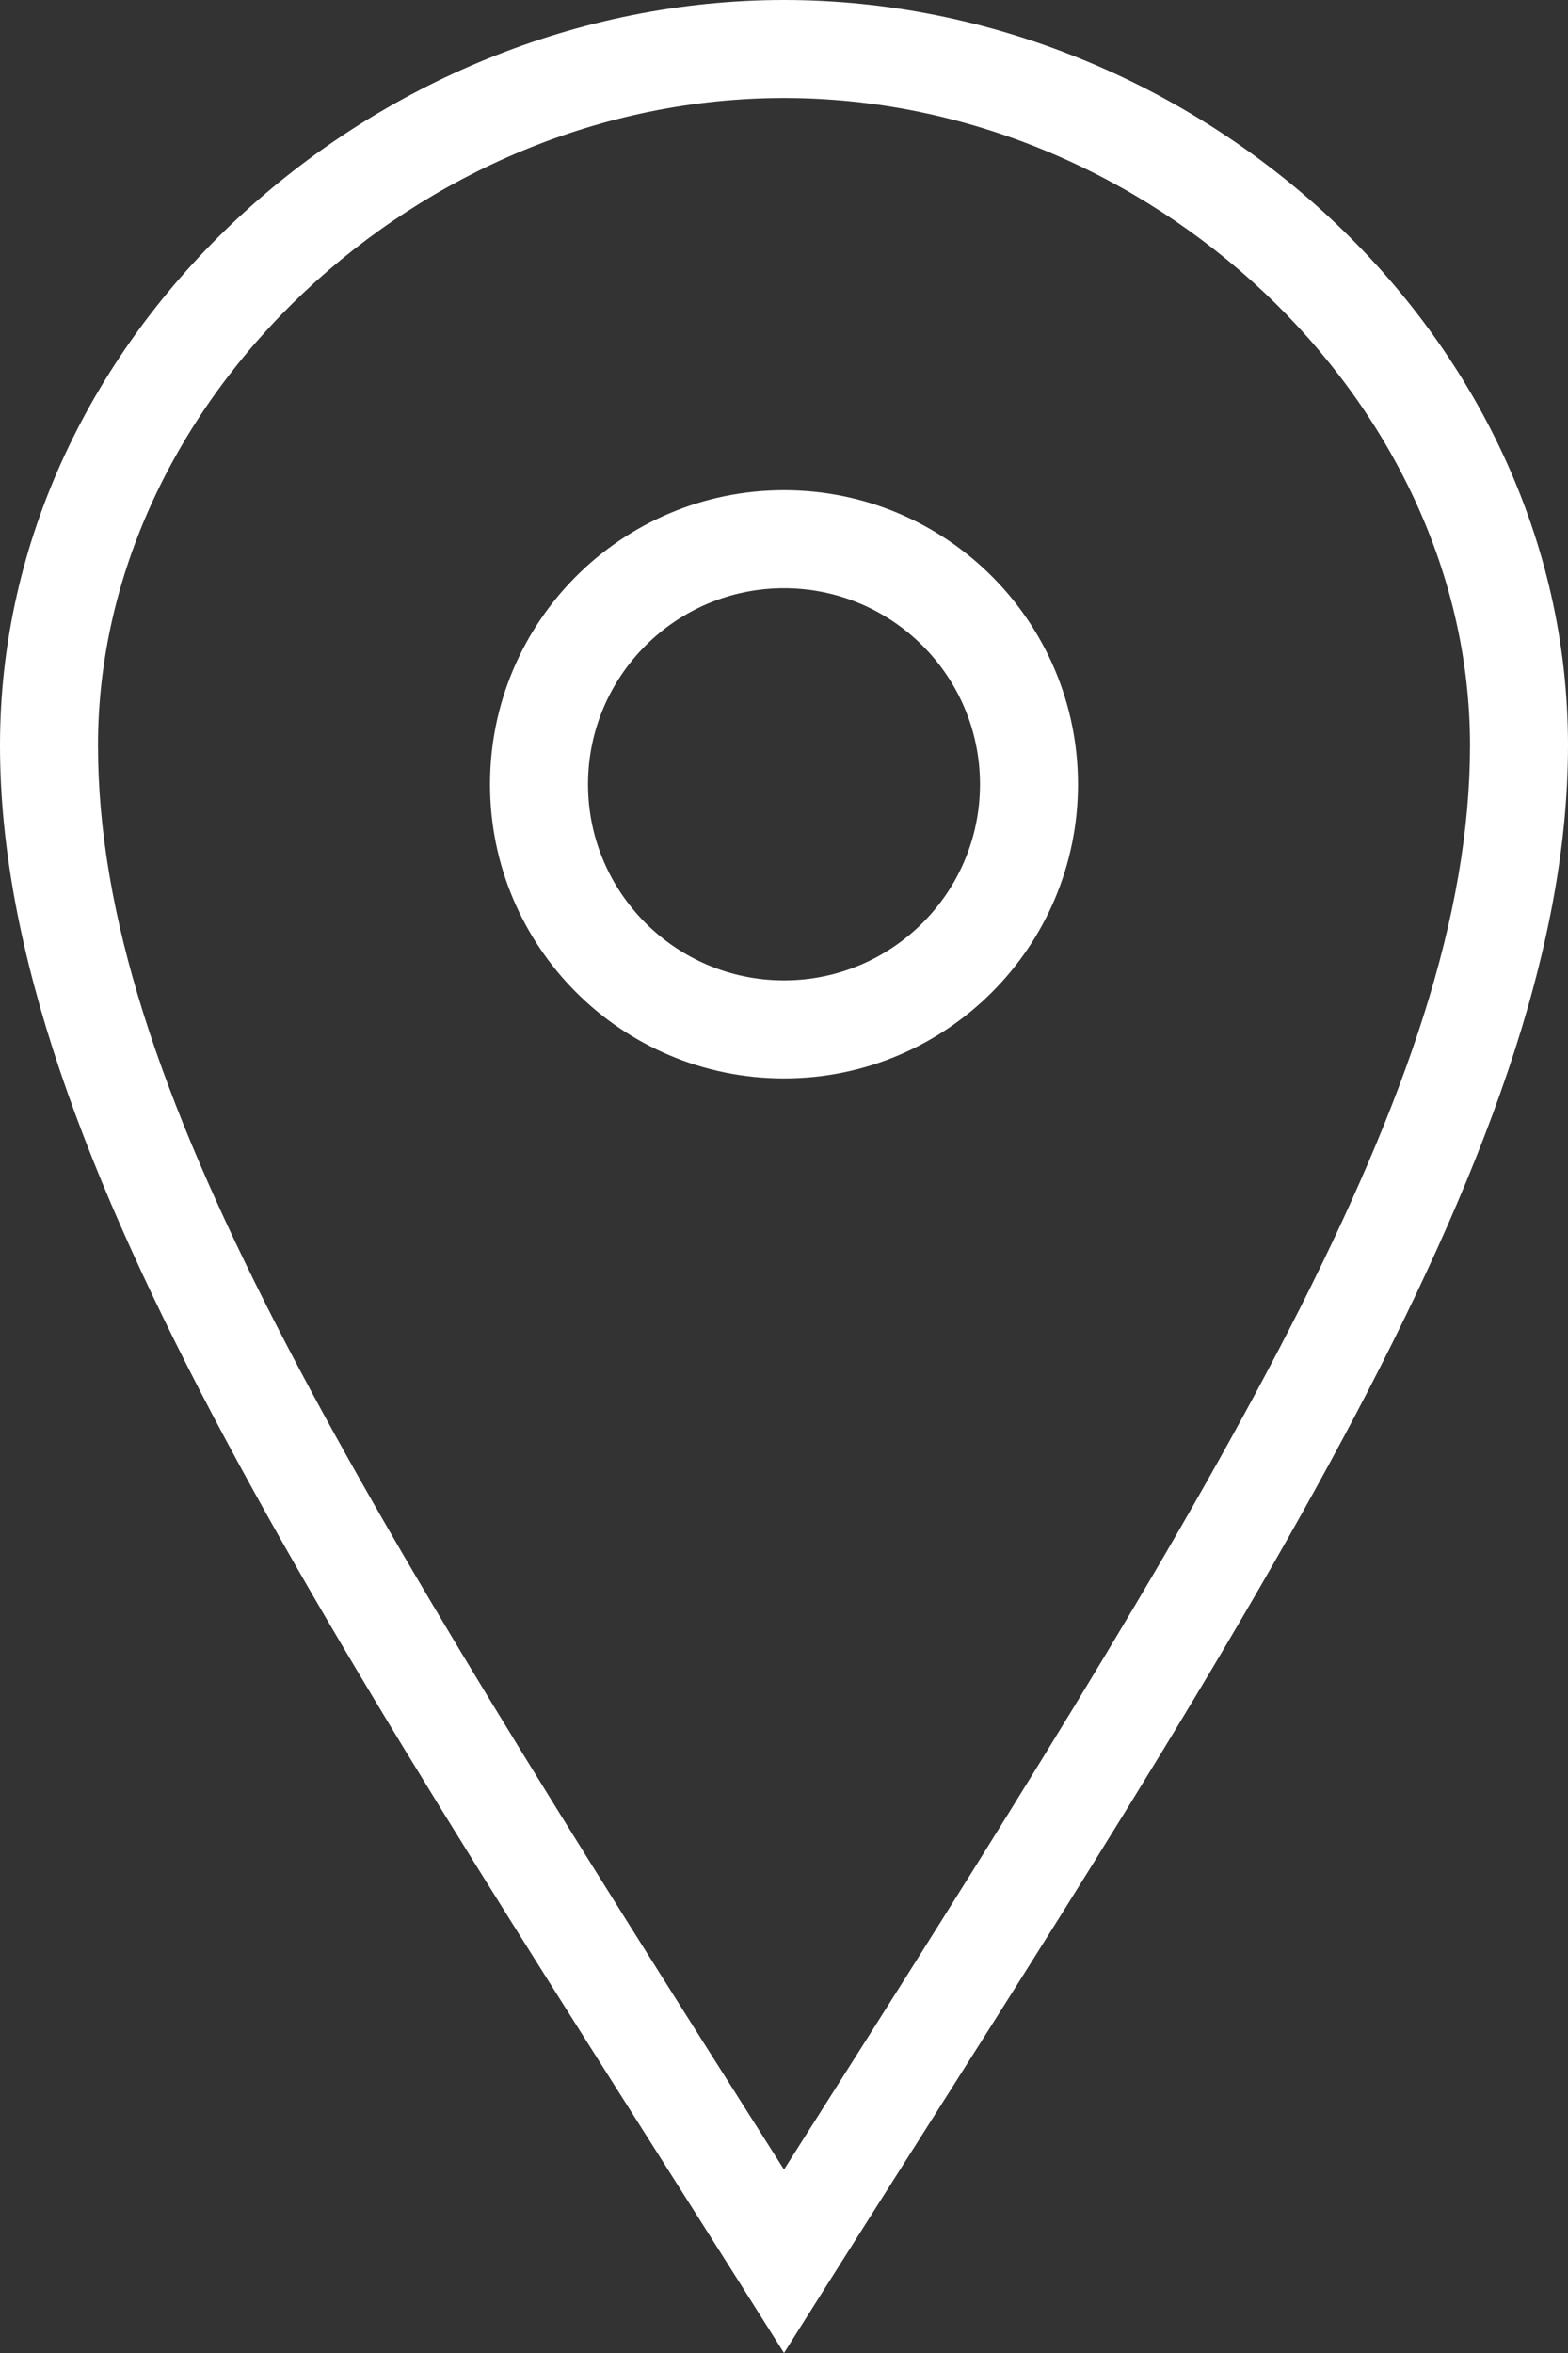<?xml version="1.0" encoding="UTF-8" standalone="no"?>
<svg
   xmlns:dc="http://purl.org/dc/elements/1.1/"
   xmlns:cc="http://creativecommons.org/ns#"
   xmlns:rdf="http://www.w3.org/1999/02/22-rdf-syntax-ns#"
   xmlns:svg="http://www.w3.org/2000/svg"
   xmlns="http://www.w3.org/2000/svg"
   xmlns:sodipodi="http://sodipodi.sourceforge.net/DTD/sodipodi-0.dtd"
   xmlns:inkscape="http://www.inkscape.org/namespaces/inkscape"
   width="16"
   height="24"
   fill-rule="evenodd"
   clip-rule="evenodd"
   version="1.1"
   id="svg4"
   sodipodi:docname="localisation_blanc.svg"
   inkscape:version="1.0.1 (3bc2e813f5, 2020-09-07)">
  <rect width="100%" height="100%" fill="#333333" stroke="none"/>
  <defs
     id="defs8" />
  <sodipodi:namedview
     pagecolor="#ffffff"
     bordercolor="#666666"
     borderopacity="1"
     objecttolerance="10"
     gridtolerance="10"
     guidetolerance="10"
     inkscape:pageopacity="0"
     inkscape:pageshadow="2"
     inkscape:window-width="1920"
     inkscape:window-height="1001"
     id="namedview6"
     showgrid="false"
     inkscape:zoom="34.583333"
     inkscape:cx="8"
     inkscape:cy="11.942169"
     inkscape:window-x="-9"
     inkscape:window-y="-9"
     inkscape:window-maximized="1"
     inkscape:current-layer="svg4" />
  <path
     d="M 8,10 C 6.896,10 6,9.104 6,8 6,6.896 6.896,6 8,6 c 1.104,0 2,0.896 2,2 0,1.104 -0.896,2 -2,2 M 8,5 C 6.343,5 5,6.343 5,8 5,9.657 6.343,11 8,11 9.657,11 11,9.657 11,8 11,6.343 9.657,5 8,5 M 1,7.602 C 1,4.085 4.271,1 8,1 c 3.729,0 7,3.085 7,6.602 0,3.455 -2.563,7.543 -7,14.527 C 3.511,15.056 1,11.057 1,7.602 M 8,0 C 3.802,0 0,3.403 0,7.602 0,11.8 3.469,16.812 8,24 12.531,16.812 16,11.8 16,7.602 16,3.403 12.199,0 8,0"
     id="path2"
     style="fill:#ffffff" />
</svg>
